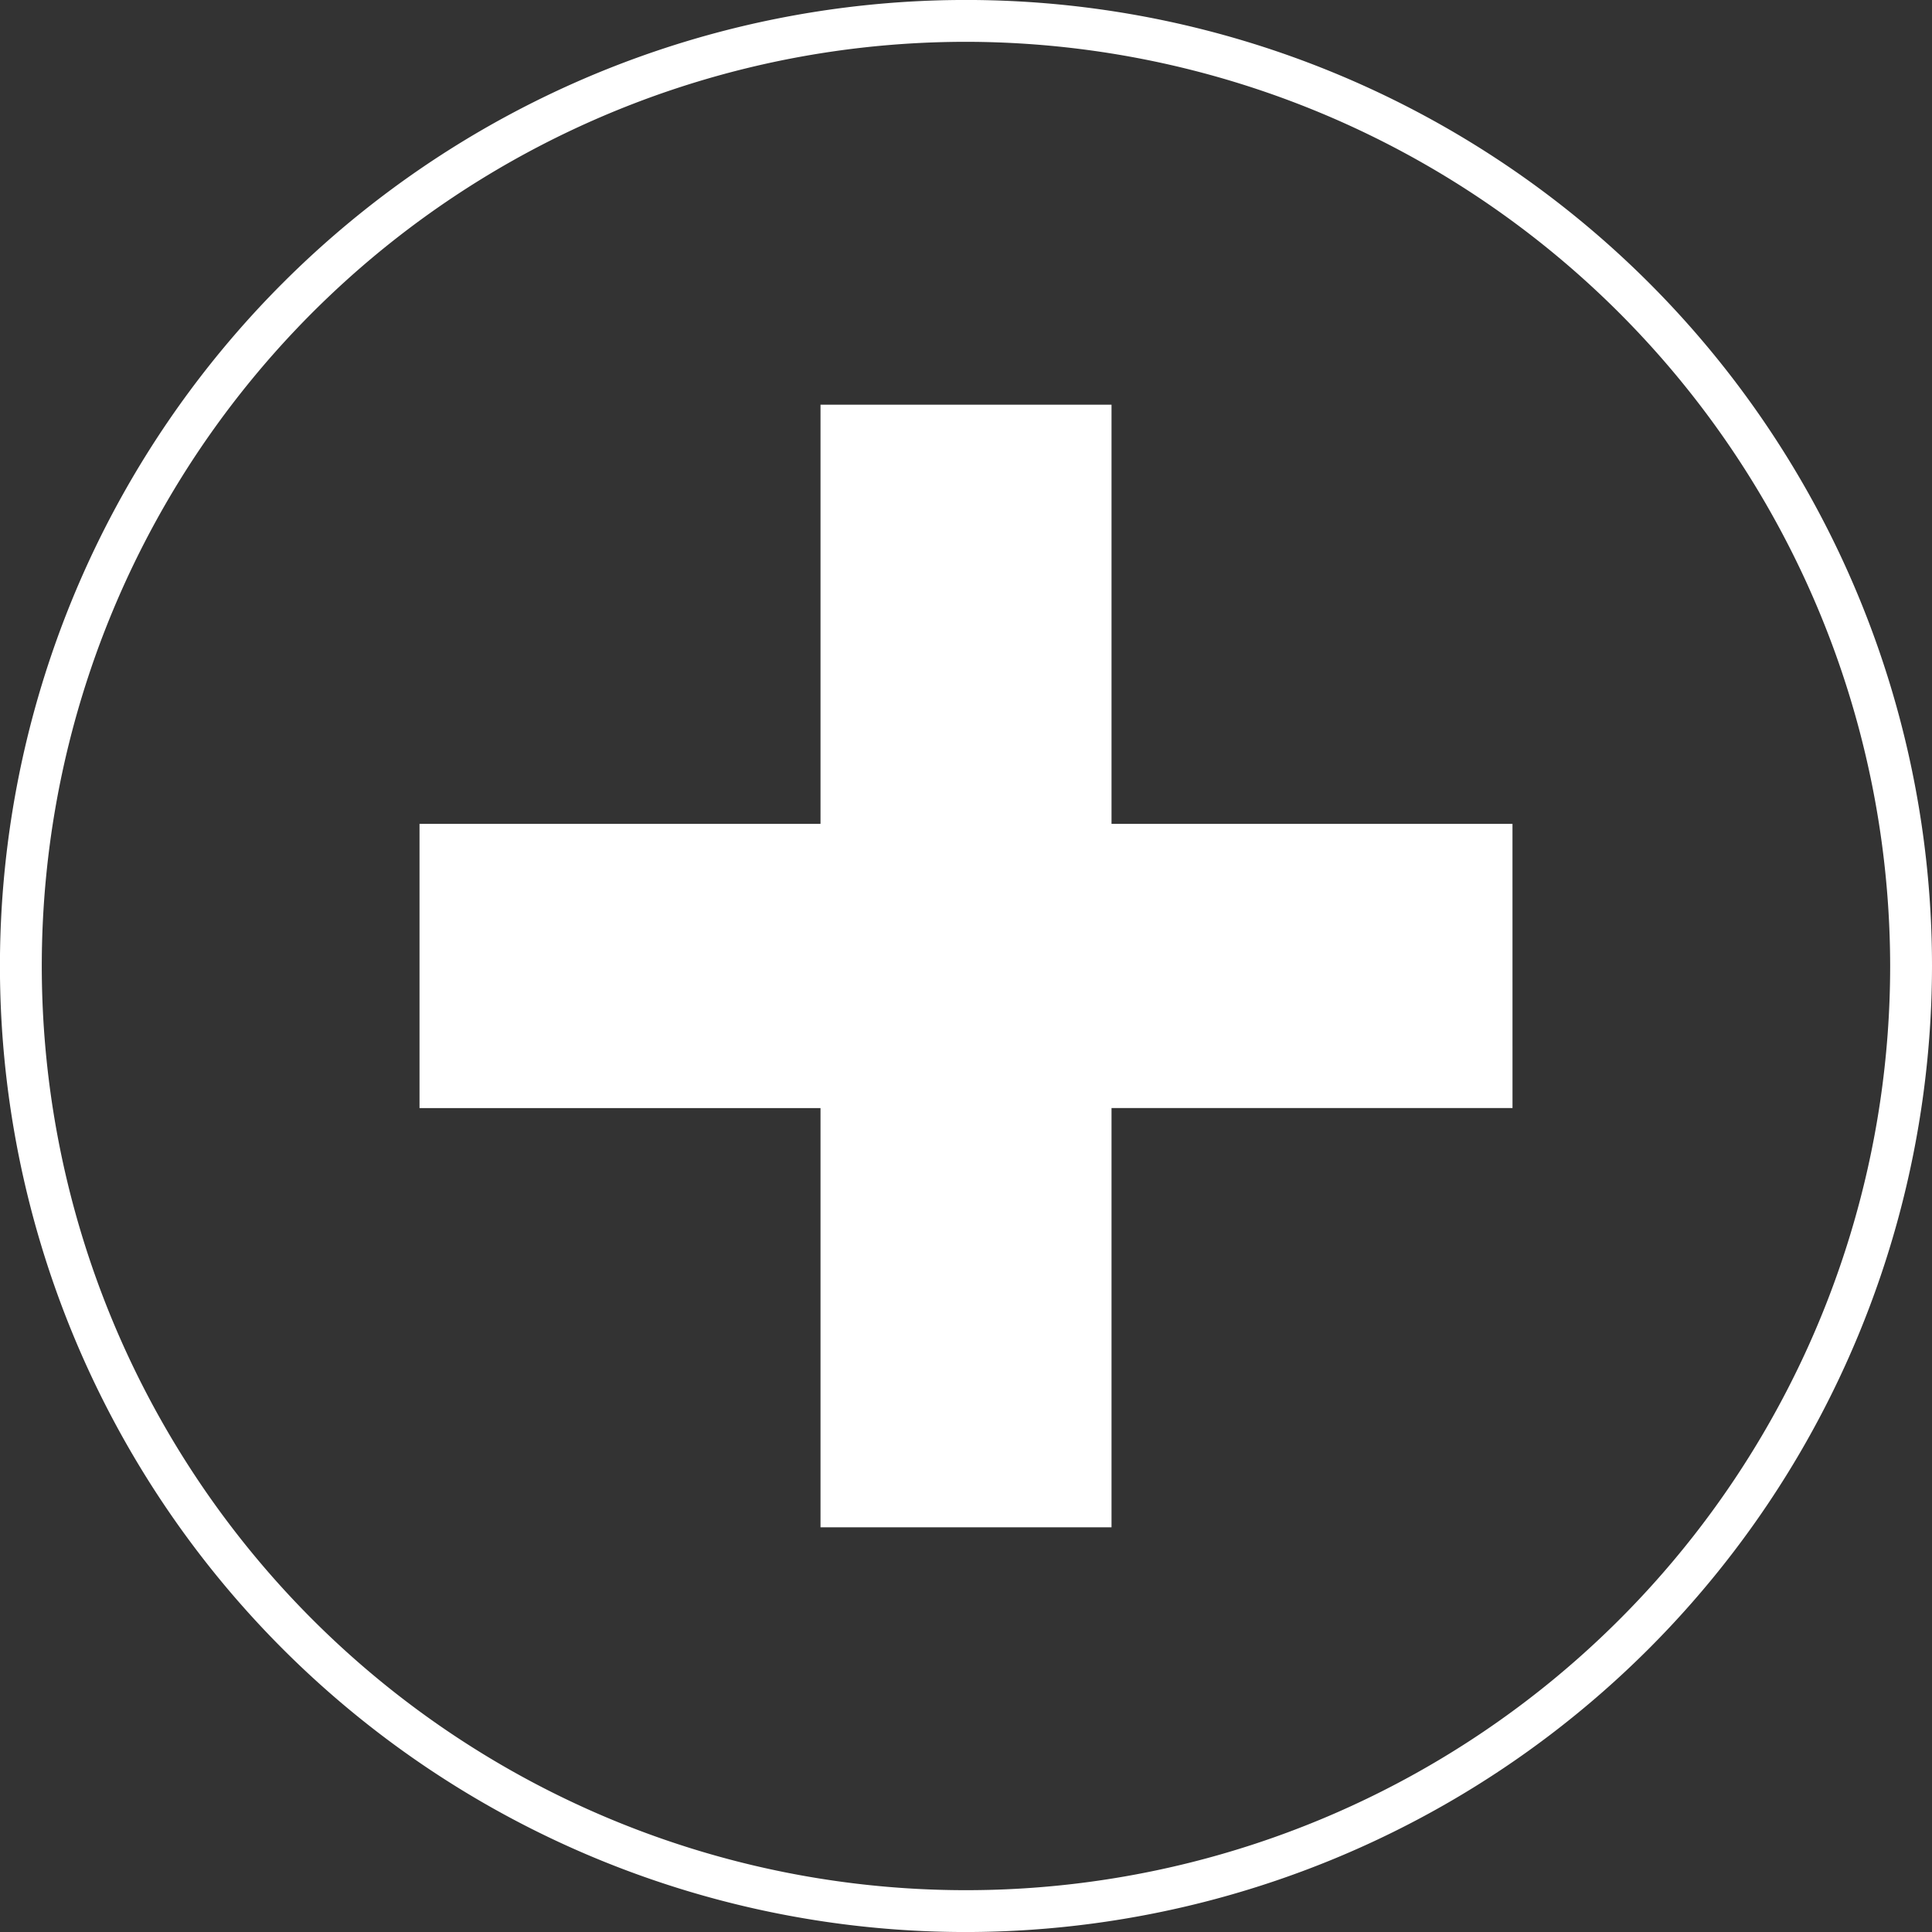 <svg xmlns="http://www.w3.org/2000/svg" width="68.798" height="68.799" viewBox="0 0 68.798 68.799">
  <rect x="0" y="0" width="68.798" height="68.799" fill="#333333" stroke="none"/>
  <g id="Group_2146" data-name="Group 2146" transform="translate(-85.27 -21.28)">
    <path id="Path_3429" data-name="Path 3429" d="M236.549,144.593H222.271V129.667H211.908v14.927H197.629v10.12h14.279v14.929h10.363v-14.93h14.279Z" transform="translate(-97.42 -93.976)" fill="#fff"/>
    <path id="Path_3430" data-name="Path 3430" d="M119.668,90.079a34.4,34.4,0,1,1,34.4-34.4,34.437,34.437,0,0,1-34.4,34.4Zm0-67.31a32.91,32.91,0,1,0,32.91,32.91,32.947,32.947,0,0,0-32.91-32.91Z" fill="#fff"/>
  </g>
</svg>
